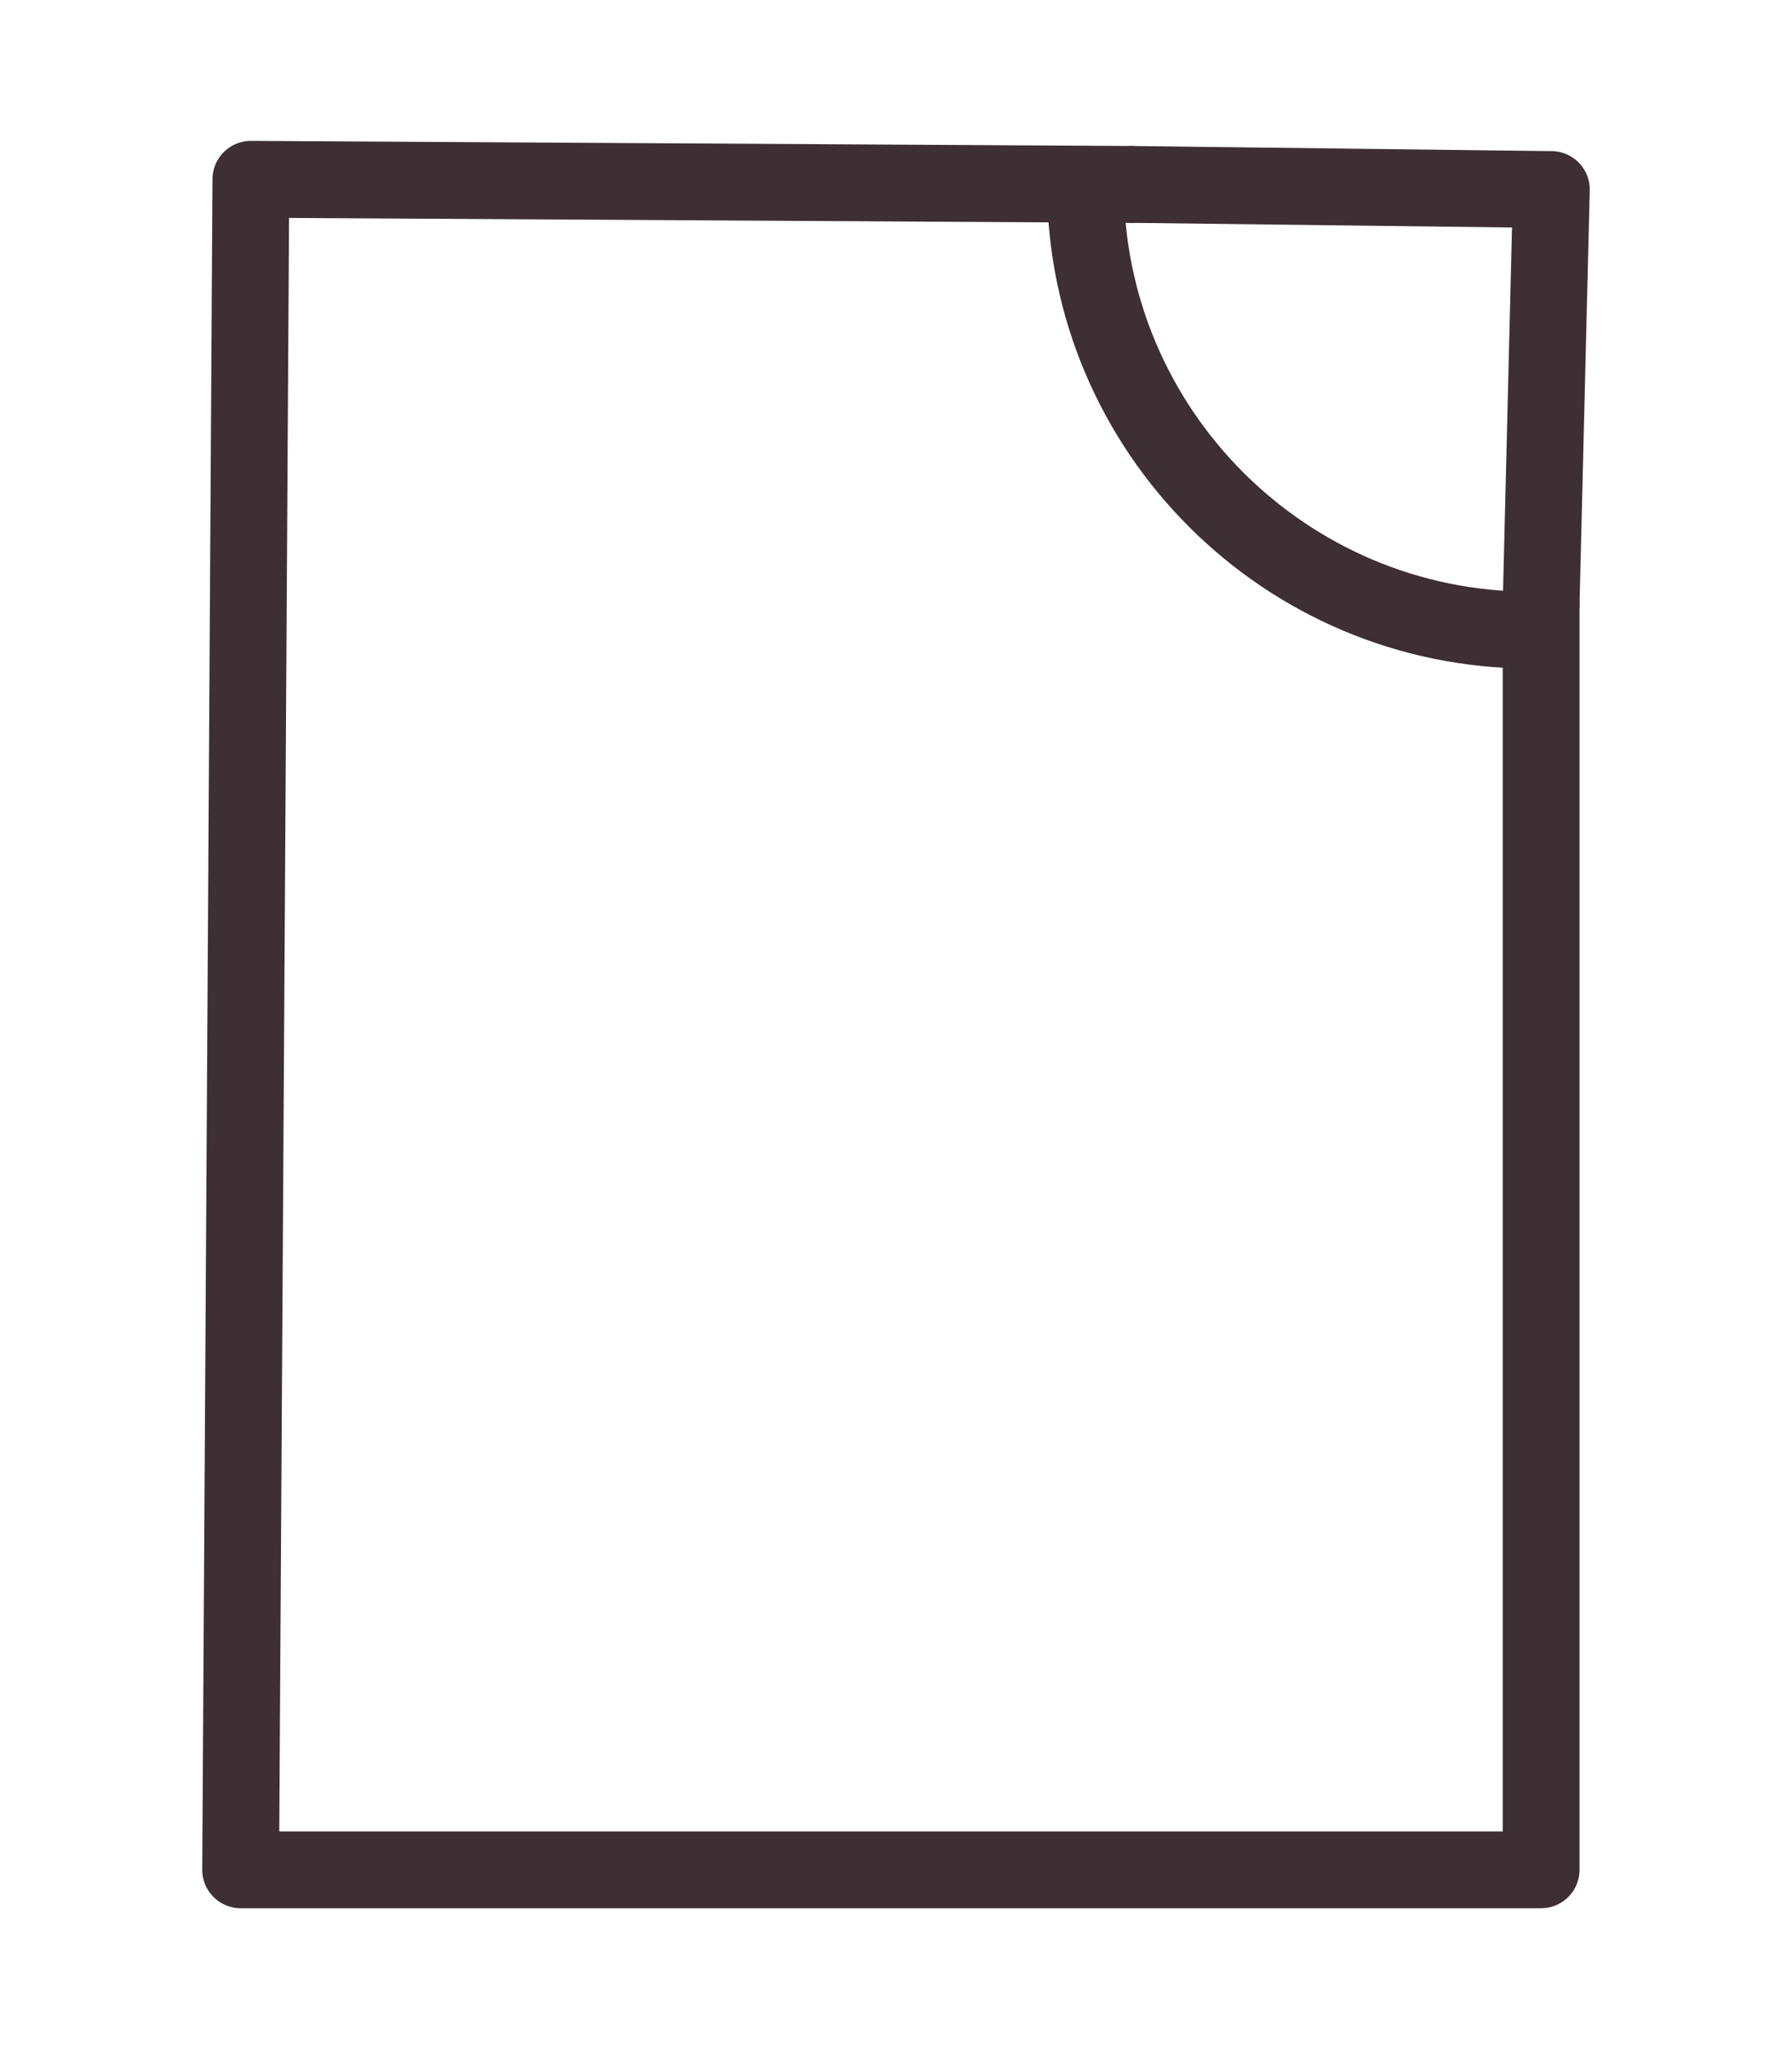 <?xml version="1.0" encoding="utf-8"?>
<!-- Generator: Adobe Illustrator 25.2.3, SVG Export Plug-In . SVG Version: 6.00 Build 0)  -->
<svg version="1.1" id="Vrstva_1" xmlns="http://www.w3.org/2000/svg" xmlns:xlink="http://www.w3.org/1999/xlink" x="0px" y="0px"
	 width="35px" height="40px" viewBox="0 0 35 40" style="enable-background:new 0 0 35 40;" xml:space="preserve">
<style type="text/css">
	.st0{fill:none;stroke:#3D2F33;stroke-width:1.5;stroke-linecap:round;stroke-linejoin:round;}
</style>
<polyline class="st0" points="22.1,3.6 4.9,3.5 4.7,36.5 30.1,36.5 30.1,11.8 "/>
<polyline class="st0" points="22.1,3.6 30.3,3.7 30.1,11.8 "/>
<path class="st0" d="M29.9,12.3c-4.8,0-8.7-3.9-8.7-8.7"/>
</svg>
